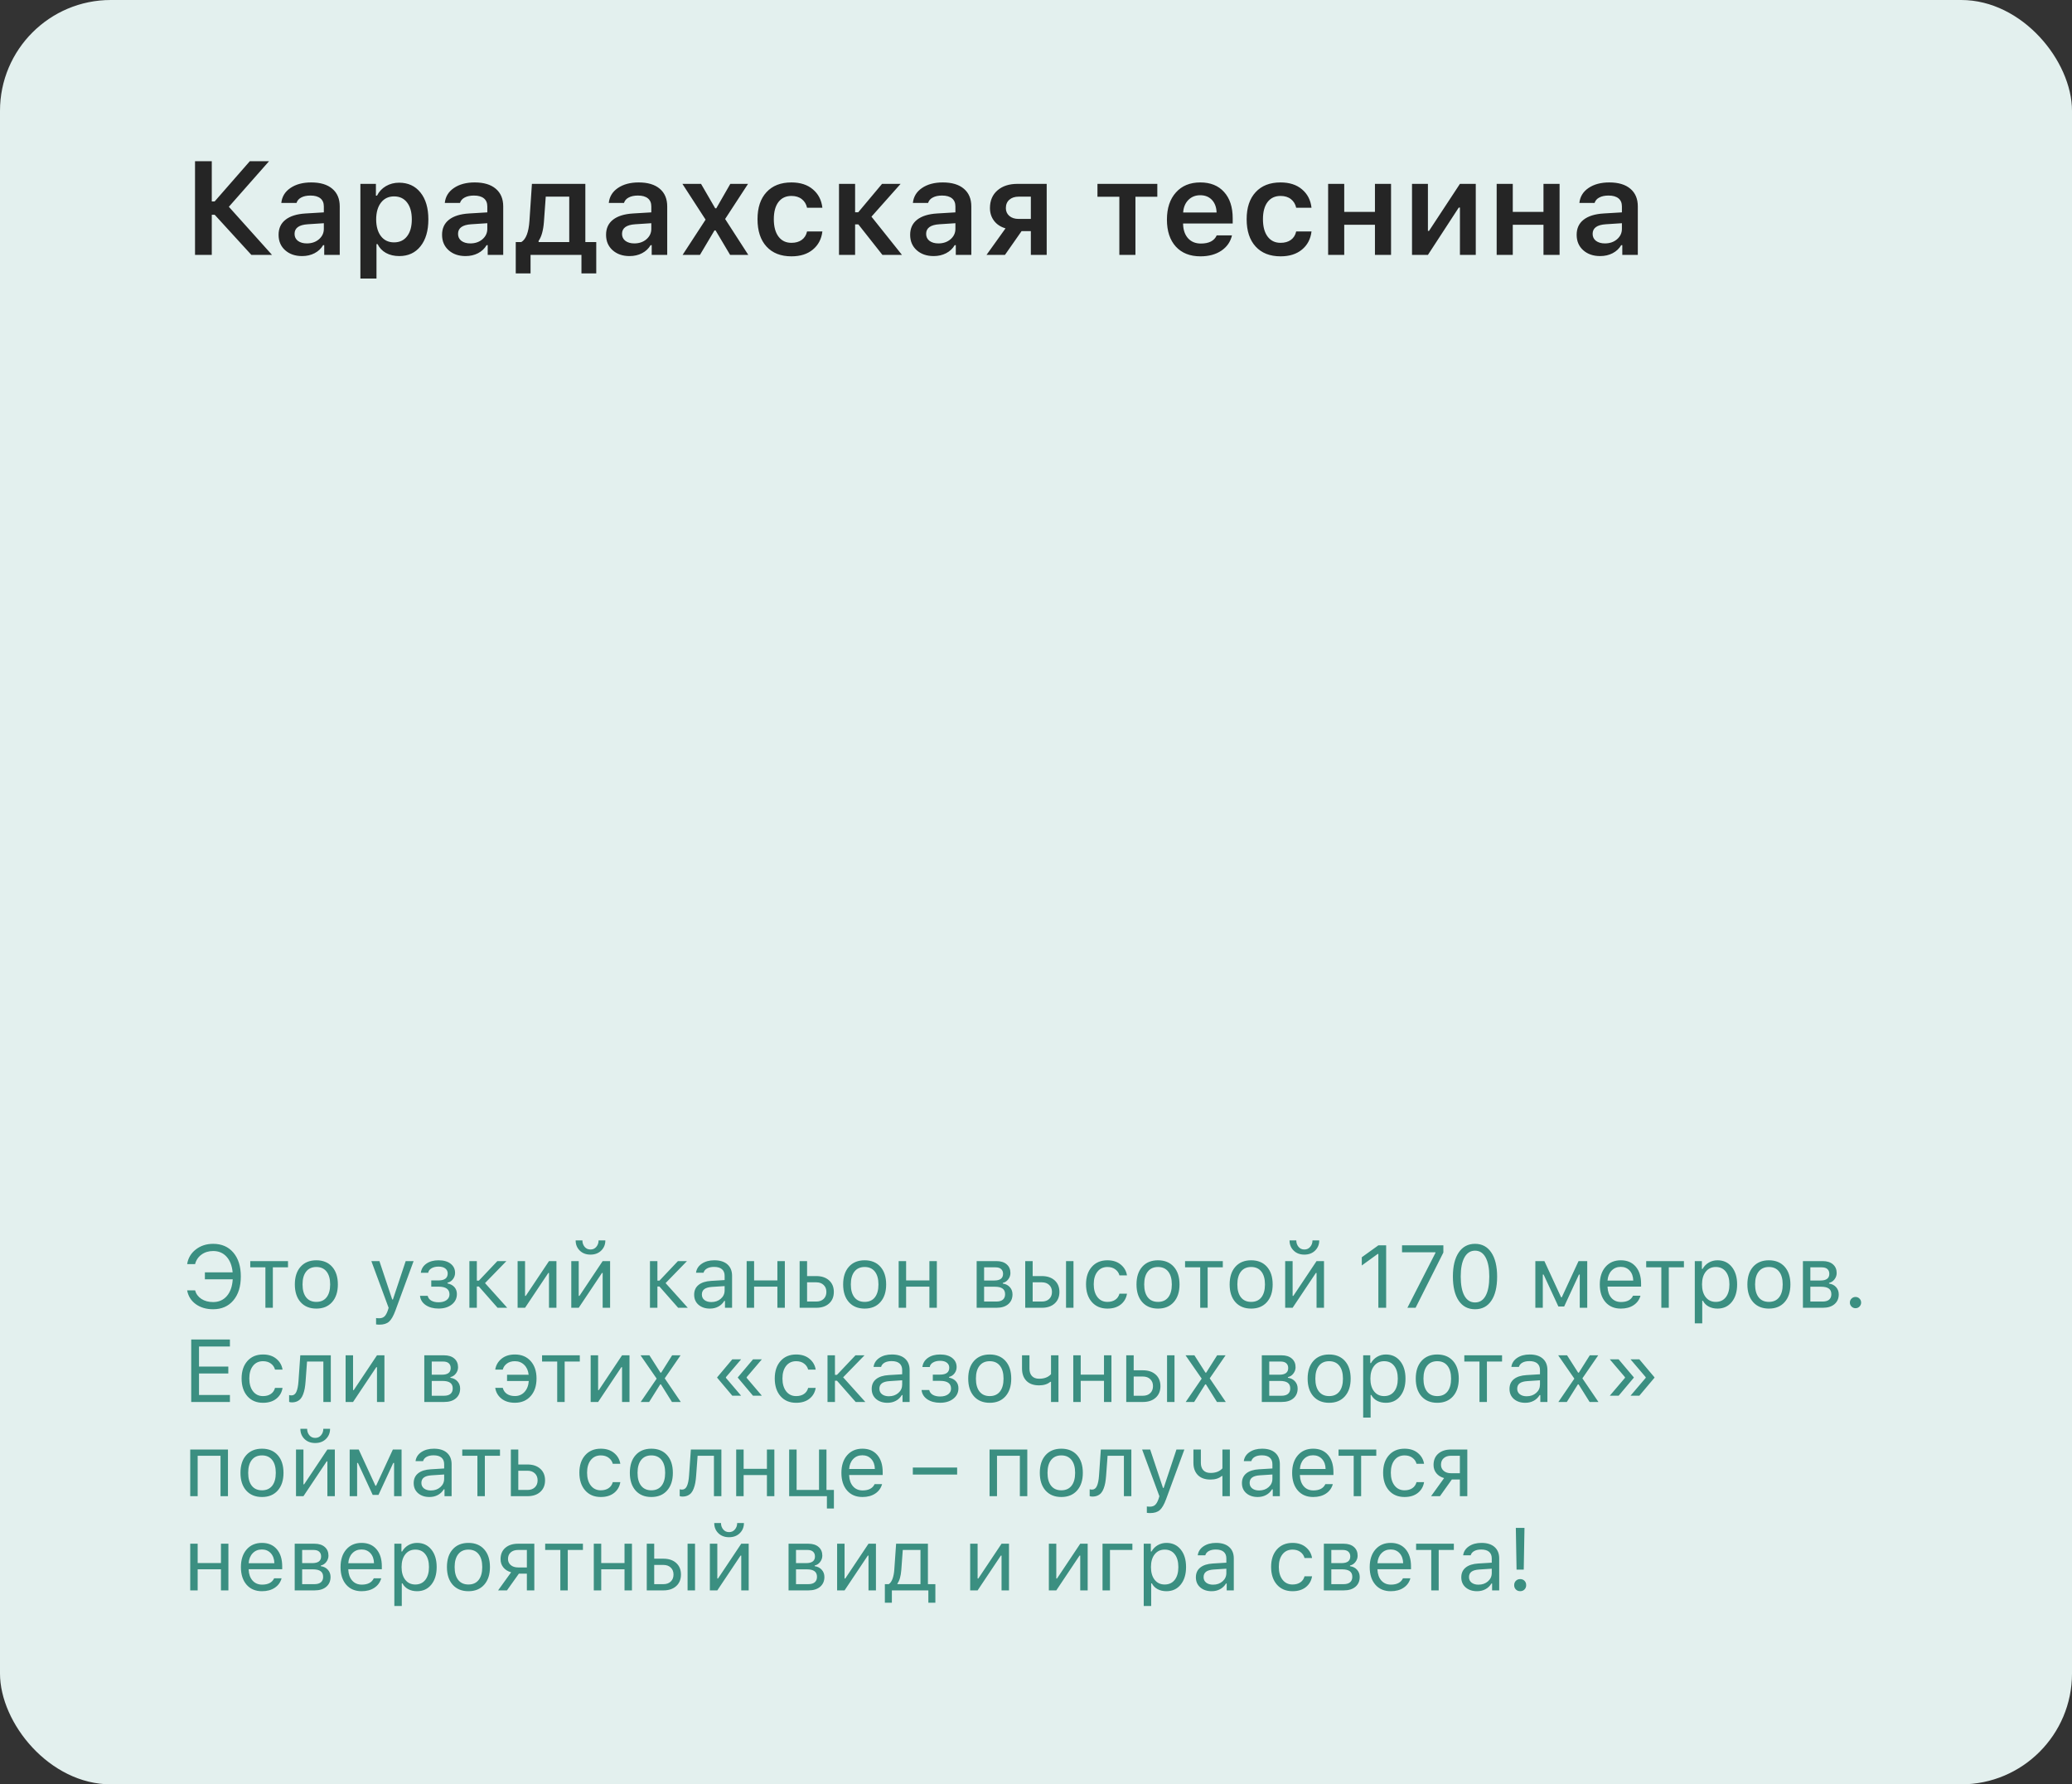 <?xml version="1.0" encoding="UTF-8"?> <svg xmlns="http://www.w3.org/2000/svg" width="374" height="322" viewBox="0 0 374 322" fill="none"><rect x="0" y="0" width="374" height="322" fill="#333333" stroke="none"/><rect width="374" height="322" rx="20" fill="#E3F0EE"></rect><path d="M38.227 36.355H38.742L45.094 29.09H48.562L41.309 37.316L49.102 46H45.375L38.754 38.758H38.227V46H35.203V29.09H38.227V36.355ZM55.383 43.926C56.258 43.926 56.988 43.676 57.574 43.176C58.16 42.668 58.453 42.043 58.453 41.301V40.281L55.559 40.469C53.965 40.57 53.168 41.148 53.168 42.203C53.168 42.734 53.371 43.156 53.777 43.469C54.191 43.773 54.727 43.926 55.383 43.926ZM54.527 46.211C53.277 46.211 52.258 45.859 51.469 45.156C50.68 44.453 50.285 43.523 50.285 42.367C50.285 41.211 50.703 40.305 51.539 39.648C52.383 38.992 53.586 38.617 55.148 38.523L58.453 38.324V37.246C58.453 36.613 58.246 36.129 57.832 35.793C57.418 35.457 56.82 35.289 56.039 35.289C55.367 35.289 54.812 35.406 54.375 35.641C53.938 35.867 53.652 36.195 53.52 36.625H50.777C50.895 35.492 51.441 34.594 52.418 33.93C53.402 33.258 54.656 32.922 56.18 32.922C57.82 32.922 59.086 33.301 59.977 34.059C60.875 34.816 61.324 35.879 61.324 37.246V46H58.523V44.242H58.324C57.965 44.859 57.449 45.344 56.777 45.695C56.113 46.039 55.363 46.211 54.527 46.211ZM72.035 32.969C73.66 32.969 74.945 33.559 75.891 34.738C76.844 35.918 77.32 37.535 77.32 39.59C77.32 41.637 76.848 43.254 75.902 44.441C74.965 45.621 73.688 46.211 72.07 46.211C71.156 46.211 70.356 46.023 69.668 45.648C68.988 45.266 68.484 44.734 68.156 44.055H67.957V50.266H65.051V33.18H67.852V35.301H68.051C68.418 34.574 68.953 34.004 69.656 33.59C70.367 33.176 71.16 32.969 72.035 32.969ZM71.121 43.738C72.129 43.738 72.914 43.371 73.477 42.637C74.047 41.902 74.332 40.887 74.332 39.59C74.332 38.293 74.047 37.277 73.477 36.543C72.914 35.809 72.133 35.441 71.133 35.441C70.141 35.441 69.356 35.812 68.777 36.555C68.199 37.297 67.906 38.309 67.898 39.59C67.906 40.871 68.195 41.883 68.766 42.625C69.344 43.367 70.129 43.738 71.121 43.738ZM84.891 43.926C85.766 43.926 86.496 43.676 87.082 43.176C87.668 42.668 87.961 42.043 87.961 41.301V40.281L85.066 40.469C83.473 40.57 82.676 41.148 82.676 42.203C82.676 42.734 82.879 43.156 83.285 43.469C83.699 43.773 84.234 43.926 84.891 43.926ZM84.035 46.211C82.785 46.211 81.766 45.859 80.977 45.156C80.188 44.453 79.793 43.523 79.793 42.367C79.793 41.211 80.211 40.305 81.047 39.648C81.891 38.992 83.094 38.617 84.656 38.523L87.961 38.324V37.246C87.961 36.613 87.754 36.129 87.34 35.793C86.926 35.457 86.328 35.289 85.547 35.289C84.875 35.289 84.32 35.406 83.883 35.641C83.445 35.867 83.16 36.195 83.027 36.625H80.285C80.402 35.492 80.949 34.594 81.926 33.93C82.91 33.258 84.164 32.922 85.688 32.922C87.328 32.922 88.594 33.301 89.484 34.059C90.383 34.816 90.832 35.879 90.832 37.246V46H88.031V44.242H87.832C87.473 44.859 86.957 45.344 86.285 45.695C85.621 46.039 84.871 46.211 84.035 46.211ZM102.75 43.68V35.488H98.508L98.18 40.035C98.062 41.582 97.742 42.727 97.219 43.469V43.68H102.75ZM95.766 49.34H93.094V43.68H94.102C94.938 43.18 95.426 41.91 95.566 39.871L96.012 33.18H105.656V43.68H107.625V49.34H104.953V46H95.766V49.34ZM114.492 43.926C115.367 43.926 116.098 43.676 116.684 43.176C117.27 42.668 117.562 42.043 117.562 41.301V40.281L114.668 40.469C113.074 40.57 112.277 41.148 112.277 42.203C112.277 42.734 112.48 43.156 112.887 43.469C113.301 43.773 113.836 43.926 114.492 43.926ZM113.637 46.211C112.387 46.211 111.367 45.859 110.578 45.156C109.789 44.453 109.395 43.523 109.395 42.367C109.395 41.211 109.812 40.305 110.648 39.648C111.492 38.992 112.695 38.617 114.258 38.523L117.562 38.324V37.246C117.562 36.613 117.355 36.129 116.941 35.793C116.527 35.457 115.93 35.289 115.148 35.289C114.477 35.289 113.922 35.406 113.484 35.641C113.047 35.867 112.762 36.195 112.629 36.625H109.887C110.004 35.492 110.551 34.594 111.527 33.93C112.512 33.258 113.766 32.922 115.289 32.922C116.93 32.922 118.195 33.301 119.086 34.059C119.984 34.816 120.434 35.879 120.434 37.246V46H117.633V44.242H117.434C117.074 44.859 116.559 45.344 115.887 45.695C115.223 46.039 114.473 46.211 113.637 46.211ZM129.164 41.582H128.965L126.34 46H123.211L127.359 39.637L123.176 33.18H126.539L129.094 37.586H129.293L131.824 33.18H135.023L130.887 39.52L135.07 46H131.789L129.164 41.582ZM148.441 37.492H145.676C145.535 36.844 145.223 36.328 144.738 35.945C144.254 35.555 143.625 35.359 142.852 35.359C141.852 35.359 141.07 35.727 140.508 36.461C139.953 37.195 139.676 38.227 139.676 39.555C139.676 40.898 139.957 41.945 140.52 42.695C141.082 43.445 141.859 43.82 142.852 43.82C143.609 43.82 144.23 43.645 144.715 43.293C145.207 42.941 145.527 42.434 145.676 41.77H148.441C148.277 43.137 147.703 44.227 146.719 45.039C145.742 45.852 144.457 46.258 142.863 46.258C140.934 46.258 139.43 45.668 138.352 44.488C137.273 43.309 136.734 41.664 136.734 39.555C136.734 37.469 137.273 35.844 138.352 34.68C139.43 33.508 140.93 32.922 142.852 32.922C144.461 32.922 145.754 33.34 146.73 34.176C147.715 35.004 148.285 36.109 148.441 37.492ZM154.934 40.492H154.348V46H151.441V33.18H154.348V38.312H154.91L159.211 33.18H162.562L157.301 39.098L162.809 46H159.281L154.934 40.492ZM169.383 43.926C170.258 43.926 170.988 43.676 171.574 43.176C172.16 42.668 172.453 42.043 172.453 41.301V40.281L169.559 40.469C167.965 40.57 167.168 41.148 167.168 42.203C167.168 42.734 167.371 43.156 167.777 43.469C168.191 43.773 168.727 43.926 169.383 43.926ZM168.527 46.211C167.277 46.211 166.258 45.859 165.469 45.156C164.68 44.453 164.285 43.523 164.285 42.367C164.285 41.211 164.703 40.305 165.539 39.648C166.383 38.992 167.586 38.617 169.148 38.523L172.453 38.324V37.246C172.453 36.613 172.246 36.129 171.832 35.793C171.418 35.457 170.82 35.289 170.039 35.289C169.367 35.289 168.812 35.406 168.375 35.641C167.938 35.867 167.652 36.195 167.52 36.625H164.777C164.895 35.492 165.441 34.594 166.418 33.93C167.402 33.258 168.656 32.922 170.18 32.922C171.82 32.922 173.086 33.301 173.977 34.059C174.875 34.816 175.324 35.879 175.324 37.246V46H172.523V44.242H172.324C171.965 44.859 171.449 45.344 170.777 45.695C170.113 46.039 169.363 46.211 168.527 46.211ZM183.867 39.508H186.07V35.488H183.867C183.164 35.488 182.602 35.676 182.18 36.051C181.766 36.418 181.559 36.922 181.559 37.562C181.559 38.133 181.77 38.602 182.191 38.969C182.613 39.328 183.172 39.508 183.867 39.508ZM186.07 46V41.711H184.395L181.395 46H178.066L181.5 41.207C180.625 40.957 179.938 40.508 179.438 39.859C178.938 39.203 178.688 38.434 178.688 37.551C178.688 36.207 179.137 35.145 180.035 34.363C180.941 33.574 182.145 33.18 183.645 33.18H188.93V46H186.07ZM208.898 33.18V35.5H204.949V46H202.043V35.5H198.094V33.18H208.898ZM216.645 35.23C215.777 35.23 215.062 35.516 214.5 36.086C213.938 36.656 213.625 37.41 213.562 38.348H219.598C219.566 37.395 219.285 36.637 218.754 36.074C218.223 35.512 217.52 35.23 216.645 35.23ZM219.621 42.473H222.375C222.102 43.645 221.457 44.57 220.441 45.25C219.434 45.922 218.18 46.258 216.68 46.258C214.797 46.258 213.316 45.672 212.238 44.5C211.168 43.32 210.633 41.699 210.633 39.637C210.633 37.574 211.172 35.941 212.25 34.738C213.328 33.527 214.797 32.922 216.656 32.922C218.484 32.922 219.914 33.496 220.945 34.645C221.984 35.785 222.504 37.367 222.504 39.391V40.328H213.551V40.48C213.59 41.551 213.895 42.398 214.465 43.023C215.043 43.641 215.809 43.949 216.762 43.949C218.23 43.949 219.184 43.457 219.621 42.473ZM236.73 37.492H233.965C233.824 36.844 233.512 36.328 233.027 35.945C232.543 35.555 231.914 35.359 231.141 35.359C230.141 35.359 229.359 35.727 228.797 36.461C228.242 37.195 227.965 38.227 227.965 39.555C227.965 40.898 228.246 41.945 228.809 42.695C229.371 43.445 230.148 43.82 231.141 43.82C231.898 43.82 232.52 43.645 233.004 43.293C233.496 42.941 233.816 42.434 233.965 41.77H236.73C236.566 43.137 235.992 44.227 235.008 45.039C234.031 45.852 232.746 46.258 231.152 46.258C229.223 46.258 227.719 45.668 226.641 44.488C225.562 43.309 225.023 41.664 225.023 39.555C225.023 37.469 225.562 35.844 226.641 34.68C227.719 33.508 229.219 32.922 231.141 32.922C232.75 32.922 234.043 33.34 235.02 34.176C236.004 35.004 236.574 36.109 236.73 37.492ZM248.18 46V40.562H242.637V46H239.73V33.18H242.637V38.242H248.18V33.18H251.086V46H248.18ZM257.742 46H254.871V33.18H257.742V41.664H257.941L263.52 33.18H266.379V46H263.52V37.457H263.309L257.742 46ZM278.602 46V40.562H273.059V46H270.152V33.18H273.059V38.242H278.602V33.18H281.508V46H278.602ZM289.688 43.926C290.562 43.926 291.293 43.676 291.879 43.176C292.465 42.668 292.758 42.043 292.758 41.301V40.281L289.863 40.469C288.27 40.57 287.473 41.148 287.473 42.203C287.473 42.734 287.676 43.156 288.082 43.469C288.496 43.773 289.031 43.926 289.688 43.926ZM288.832 46.211C287.582 46.211 286.562 45.859 285.773 45.156C284.984 44.453 284.59 43.523 284.59 42.367C284.59 41.211 285.008 40.305 285.844 39.648C286.688 38.992 287.891 38.617 289.453 38.523L292.758 38.324V37.246C292.758 36.613 292.551 36.129 292.137 35.793C291.723 35.457 291.125 35.289 290.344 35.289C289.672 35.289 289.117 35.406 288.68 35.641C288.242 35.867 287.957 36.195 287.824 36.625H285.082C285.199 35.492 285.746 34.594 286.723 33.93C287.707 33.258 288.961 32.922 290.484 32.922C292.125 32.922 293.391 33.301 294.281 34.059C295.18 34.816 295.629 35.879 295.629 37.246V46H292.828V44.242H292.629C292.27 44.859 291.754 45.344 291.082 45.695C290.418 46.039 289.668 46.211 288.832 46.211Z" fill="#252525"></path><path d="M38.469 236.266C37.234 236.266 36.19 235.958 35.336 235.344C34.487 234.724 33.969 233.896 33.781 232.859H35.211C35.393 233.51 35.776 234.026 36.359 234.406C36.943 234.781 37.646 234.969 38.469 234.969C39.49 234.969 40.315 234.607 40.945 233.883C41.575 233.154 41.93 232.148 42.008 230.867H36.984V229.602H41.992C41.878 228.398 41.51 227.458 40.891 226.781C40.271 226.099 39.466 225.758 38.477 225.758C37.664 225.758 36.964 225.971 36.375 226.398C35.786 226.826 35.398 227.401 35.211 228.125H33.781C33.948 227.042 34.466 226.161 35.336 225.484C36.206 224.802 37.253 224.461 38.477 224.461C40.013 224.461 41.229 224.99 42.125 226.047C43.021 227.104 43.469 228.536 43.469 230.344C43.469 232.167 43.018 233.609 42.117 234.672C41.221 235.734 40.005 236.266 38.469 236.266ZM51.984 227.578V228.703H49.25V236H47.906V228.703H45.172V227.578H51.984ZM59.938 234.984C59.245 235.76 58.3 236.148 57.102 236.148C55.904 236.148 54.956 235.76 54.258 234.984C53.565 234.203 53.219 233.138 53.219 231.789C53.219 230.435 53.565 229.37 54.258 228.594C54.95 227.818 55.898 227.43 57.102 227.43C58.305 227.43 59.253 227.818 59.945 228.594C60.638 229.37 60.984 230.435 60.984 231.789C60.984 233.138 60.635 234.203 59.938 234.984ZM55.258 234.117C55.69 234.664 56.305 234.938 57.102 234.938C57.898 234.938 58.513 234.664 58.945 234.117C59.378 233.565 59.594 232.789 59.594 231.789C59.594 230.789 59.378 230.016 58.945 229.469C58.513 228.917 57.898 228.641 57.102 228.641C56.305 228.641 55.69 228.917 55.258 229.469C54.825 230.016 54.609 230.789 54.609 231.789C54.609 232.789 54.825 233.565 55.258 234.117ZM68.484 239.047C68.271 239.047 68.07 239.031 67.883 239V237.852C68.018 237.878 68.206 237.891 68.445 237.891C68.836 237.891 69.146 237.786 69.375 237.578C69.609 237.37 69.815 237.013 69.992 236.508L70.148 236.008L67.031 227.578H68.484L70.797 234.508H70.922L73.227 227.578H74.656L71.367 236.516C71.008 237.49 70.625 238.154 70.219 238.508C69.812 238.867 69.234 239.047 68.484 239.047ZM79.156 236.141C78.234 236.141 77.463 235.932 76.844 235.516C76.229 235.094 75.885 234.536 75.812 233.844H77.195C77.279 234.208 77.492 234.495 77.836 234.703C78.185 234.906 78.625 235.008 79.156 235.008C79.766 235.008 80.247 234.878 80.602 234.617C80.956 234.357 81.133 234.013 81.133 233.586C81.133 232.654 80.474 232.188 79.156 232.188H77.844V231.062H79.156C80.26 231.062 80.812 230.643 80.812 229.805C80.812 229.435 80.669 229.138 80.383 228.914C80.096 228.685 79.688 228.57 79.156 228.57C78.651 228.57 78.227 228.672 77.883 228.875C77.539 229.078 77.341 229.349 77.289 229.688H75.961C76.049 228.995 76.383 228.445 76.961 228.039C77.539 227.633 78.271 227.43 79.156 227.43C80.088 227.43 80.818 227.638 81.344 228.055C81.875 228.471 82.141 229.021 82.141 229.703C82.141 230.125 82.013 230.503 81.758 230.836C81.508 231.169 81.18 231.383 80.773 231.477V231.602C81.326 231.721 81.745 231.948 82.031 232.281C82.323 232.615 82.469 233.026 82.469 233.516C82.469 234.297 82.162 234.93 81.547 235.414C80.932 235.898 80.135 236.141 79.156 236.141ZM86.438 232.164H86.07V236H84.727V227.578H86.07V231.102H86.438L89.773 227.578H91.406L87.547 231.547L91.555 236H89.812L86.438 232.164ZM94.773 236H93.43V227.578H94.773V233.859H94.898L99.094 227.578H100.438V236H99.094V229.719H98.969L94.773 236ZM104.461 236H103.117V227.578H104.461V233.859H104.586L108.781 227.578H110.125V236H108.781V229.719H108.656L104.461 236ZM103.906 223.844H105.125C105.125 224.292 105.258 224.677 105.523 225C105.789 225.323 106.141 225.484 106.578 225.484C107.021 225.484 107.375 225.323 107.641 225C107.911 224.677 108.047 224.292 108.047 223.844H109.266C109.266 224.578 109.016 225.19 108.516 225.68C108.021 226.164 107.375 226.406 106.578 226.406C105.786 226.406 105.143 226.164 104.648 225.68C104.154 225.195 103.906 224.583 103.906 223.844ZM119.031 232.164H118.664V236H117.32V227.578H118.664V231.102H119.031L122.367 227.578H124L120.141 231.547L124.148 236H122.406L119.031 232.164ZM128.391 234.969C129.083 234.969 129.656 234.768 130.109 234.367C130.568 233.966 130.797 233.464 130.797 232.859V232.086L128.531 232.234C127.896 232.276 127.43 232.409 127.133 232.633C126.836 232.857 126.688 233.182 126.688 233.609C126.688 234.031 126.846 234.365 127.164 234.609C127.482 234.849 127.891 234.969 128.391 234.969ZM128.141 236.148C127.312 236.148 126.63 235.922 126.094 235.469C125.562 235.01 125.297 234.401 125.297 233.641C125.297 232.891 125.562 232.302 126.094 231.875C126.625 231.448 127.383 231.206 128.367 231.148L130.797 231V230.234C130.797 229.714 130.635 229.315 130.312 229.039C129.99 228.763 129.516 228.625 128.891 228.625C128.385 228.625 127.966 228.716 127.633 228.898C127.299 229.081 127.086 229.339 126.992 229.672H125.633C125.721 229 126.068 228.458 126.672 228.047C127.281 227.635 128.036 227.43 128.938 227.43C129.958 227.43 130.747 227.677 131.305 228.172C131.862 228.667 132.141 229.354 132.141 230.234V236H130.859V234.758H130.734C130.464 235.206 130.104 235.549 129.656 235.789C129.208 236.029 128.703 236.148 128.141 236.148ZM140.32 236V232.188H136.117V236H134.773V227.578H136.117V231.062H140.32V227.578H141.664V236H140.32ZM147.344 231.406H145.68V234.875H147.344C147.896 234.875 148.336 234.719 148.664 234.406C148.997 234.089 149.164 233.667 149.164 233.141C149.164 232.615 148.997 232.195 148.664 231.883C148.336 231.565 147.896 231.406 147.344 231.406ZM144.336 236V227.578H145.68V230.281H147.344C148.307 230.281 149.076 230.539 149.648 231.055C150.221 231.57 150.508 232.266 150.508 233.141C150.508 234.016 150.221 234.711 149.648 235.227C149.076 235.742 148.307 236 147.344 236H144.336ZM158.906 234.984C158.214 235.76 157.268 236.148 156.07 236.148C154.872 236.148 153.924 235.76 153.227 234.984C152.534 234.203 152.188 233.138 152.188 231.789C152.188 230.435 152.534 229.37 153.227 228.594C153.919 227.818 154.867 227.43 156.07 227.43C157.273 227.43 158.221 227.818 158.914 228.594C159.607 229.37 159.953 230.435 159.953 231.789C159.953 233.138 159.604 234.203 158.906 234.984ZM154.227 234.117C154.659 234.664 155.273 234.938 156.07 234.938C156.867 234.938 157.482 234.664 157.914 234.117C158.346 233.565 158.562 232.789 158.562 231.789C158.562 230.789 158.346 230.016 157.914 229.469C157.482 228.917 156.867 228.641 156.07 228.641C155.273 228.641 154.659 228.917 154.227 229.469C153.794 230.016 153.578 230.789 153.578 231.789C153.578 232.789 153.794 233.565 154.227 234.117ZM167.758 236V232.188H163.555V236H162.211V227.578H163.555V231.062H167.758V227.578H169.102V236H167.758ZM179.688 228.703H177.633V231.078H179.469C180.526 231.078 181.055 230.677 181.055 229.875C181.055 229.51 180.94 229.224 180.711 229.016C180.487 228.807 180.146 228.703 179.688 228.703ZM179.586 232.203H177.633V234.875H179.844C180.359 234.875 180.75 234.763 181.016 234.539C181.286 234.31 181.422 233.982 181.422 233.555C181.422 233.091 181.268 232.75 180.961 232.531C180.659 232.312 180.201 232.203 179.586 232.203ZM176.289 236V227.578H179.859C180.646 227.578 181.263 227.773 181.711 228.164C182.159 228.549 182.383 229.073 182.383 229.734C182.383 230.151 182.25 230.531 181.984 230.875C181.724 231.214 181.398 231.424 181.008 231.508V231.633C181.539 231.706 181.964 231.922 182.281 232.281C182.599 232.635 182.758 233.068 182.758 233.578C182.758 234.318 182.503 234.906 181.992 235.344C181.482 235.781 180.776 236 179.875 236H176.289ZM192.422 236V227.578H193.766V236H192.422ZM188.062 231.406H186.398V234.875H188.062C188.615 234.875 189.055 234.719 189.383 234.406C189.716 234.089 189.883 233.667 189.883 233.141C189.883 232.615 189.716 232.195 189.383 231.883C189.055 231.565 188.615 231.406 188.062 231.406ZM185.055 236V227.578H186.398V230.281H188.062C189.026 230.281 189.794 230.539 190.367 231.055C190.94 231.57 191.227 232.266 191.227 233.141C191.227 234.016 190.94 234.711 190.367 235.227C189.794 235.742 189.026 236 188.062 236H185.055ZM203.422 230.156H202.062C201.948 229.714 201.701 229.352 201.32 229.07C200.945 228.784 200.469 228.641 199.891 228.641C199.135 228.641 198.534 228.922 198.086 229.484C197.643 230.047 197.422 230.805 197.422 231.758C197.422 232.727 197.646 233.5 198.094 234.078C198.542 234.651 199.141 234.938 199.891 234.938C200.458 234.938 200.93 234.81 201.305 234.555C201.685 234.299 201.938 233.935 202.062 233.461H203.422C203.297 234.258 202.924 234.906 202.305 235.406C201.685 235.901 200.883 236.148 199.898 236.148C198.716 236.148 197.776 235.753 197.078 234.961C196.38 234.164 196.031 233.096 196.031 231.758C196.031 230.445 196.38 229.396 197.078 228.609C197.776 227.823 198.714 227.43 199.891 227.43C200.875 227.43 201.677 227.688 202.297 228.203C202.922 228.719 203.297 229.37 203.422 230.156ZM211.859 234.984C211.167 235.76 210.221 236.148 209.023 236.148C207.826 236.148 206.878 235.76 206.18 234.984C205.487 234.203 205.141 233.138 205.141 231.789C205.141 230.435 205.487 229.37 206.18 228.594C206.872 227.818 207.82 227.43 209.023 227.43C210.227 227.43 211.174 227.818 211.867 228.594C212.56 229.37 212.906 230.435 212.906 231.789C212.906 233.138 212.557 234.203 211.859 234.984ZM207.18 234.117C207.612 234.664 208.227 234.938 209.023 234.938C209.82 234.938 210.435 234.664 210.867 234.117C211.299 233.565 211.516 232.789 211.516 231.789C211.516 230.789 211.299 230.016 210.867 229.469C210.435 228.917 209.82 228.641 209.023 228.641C208.227 228.641 207.612 228.917 207.18 229.469C206.747 230.016 206.531 230.789 206.531 231.789C206.531 232.789 206.747 233.565 207.18 234.117ZM220.719 227.578V228.703H217.984V236H216.641V228.703H213.906V227.578H220.719ZM228.672 234.984C227.979 235.76 227.034 236.148 225.836 236.148C224.638 236.148 223.69 235.76 222.992 234.984C222.299 234.203 221.953 233.138 221.953 231.789C221.953 230.435 222.299 229.37 222.992 228.594C223.685 227.818 224.633 227.43 225.836 227.43C227.039 227.43 227.987 227.818 228.68 228.594C229.372 229.37 229.719 230.435 229.719 231.789C229.719 233.138 229.37 234.203 228.672 234.984ZM223.992 234.117C224.424 234.664 225.039 234.938 225.836 234.938C226.633 234.938 227.247 234.664 227.68 234.117C228.112 233.565 228.328 232.789 228.328 231.789C228.328 230.789 228.112 230.016 227.68 229.469C227.247 228.917 226.633 228.641 225.836 228.641C225.039 228.641 224.424 228.917 223.992 229.469C223.56 230.016 223.344 230.789 223.344 231.789C223.344 232.789 223.56 233.565 223.992 234.117ZM233.32 236H231.977V227.578H233.32V233.859H233.445L237.641 227.578H238.984V236H237.641V229.719H237.516L233.32 236ZM232.766 223.844H233.984C233.984 224.292 234.117 224.677 234.383 225C234.648 225.323 235 225.484 235.438 225.484C235.88 225.484 236.234 225.323 236.5 225C236.771 224.677 236.906 224.292 236.906 223.844H238.125C238.125 224.578 237.875 225.19 237.375 225.68C236.88 226.164 236.234 226.406 235.438 226.406C234.646 226.406 234.003 226.164 233.508 225.68C233.013 225.195 232.766 224.583 232.766 223.844ZM248.797 236V226.289H248.672L245.805 228.367V226.883L248.805 224.727H250.203V236H248.797ZM254.039 236L259.102 226.094V225.984H253.07V224.727H260.531V226.031L255.516 236H254.039ZM266.25 236.266C264.979 236.266 263.995 235.75 263.297 234.719C262.599 233.688 262.25 232.234 262.25 230.359C262.25 228.5 262.602 227.052 263.305 226.016C264.008 224.979 264.99 224.461 266.25 224.461C267.505 224.461 268.482 224.982 269.18 226.023C269.883 227.065 270.234 228.518 270.234 230.383C270.234 232.253 269.885 233.701 269.188 234.727C268.495 235.753 267.516 236.266 266.25 236.266ZM264.328 233.828C264.776 234.635 265.417 235.039 266.25 235.039C267.083 235.039 267.719 234.638 268.156 233.836C268.599 233.029 268.82 231.87 268.82 230.359C268.82 228.865 268.596 227.714 268.148 226.906C267.706 226.099 267.073 225.695 266.25 225.695C265.427 225.695 264.789 226.102 264.336 226.914C263.888 227.721 263.664 228.87 263.664 230.359C263.664 231.865 263.885 233.021 264.328 233.828ZM278.477 236H277.133V227.578H278.766L281.781 234.109H281.906L284.93 227.578H286.5V236H285.148V230.008H285L282.336 235.766H281.289L278.625 230.008H278.477V236ZM292.547 228.617C291.875 228.617 291.323 228.844 290.891 229.297C290.458 229.75 290.216 230.349 290.164 231.094H294.805C294.789 230.349 294.576 229.75 294.164 229.297C293.753 228.844 293.214 228.617 292.547 228.617ZM294.766 233.82H296.109C295.906 234.549 295.492 235.12 294.867 235.531C294.247 235.943 293.479 236.148 292.562 236.148C291.396 236.148 290.471 235.758 289.789 234.977C289.107 234.19 288.766 233.13 288.766 231.797C288.766 230.469 289.109 229.409 289.797 228.617C290.484 227.826 291.406 227.43 292.562 227.43C293.698 227.43 294.591 227.807 295.242 228.562C295.893 229.318 296.219 230.352 296.219 231.664V232.18H290.164V232.242C290.201 233.076 290.435 233.737 290.867 234.227C291.305 234.716 291.88 234.961 292.594 234.961C293.682 234.961 294.406 234.581 294.766 233.82ZM303.953 227.578V228.703H301.219V236H299.875V228.703H297.141V227.578H303.953ZM310.016 227.43C311.089 227.43 311.945 227.826 312.586 228.617C313.232 229.409 313.555 230.466 313.555 231.789C313.555 233.107 313.232 234.164 312.586 234.961C311.94 235.753 311.083 236.148 310.016 236.148C309.417 236.148 308.885 236.026 308.422 235.781C307.958 235.531 307.612 235.182 307.383 234.734H307.258V238.812H305.914V227.578H307.195V228.984H307.32C307.591 228.5 307.964 228.12 308.438 227.844C308.917 227.568 309.443 227.43 310.016 227.43ZM309.695 234.938C310.466 234.938 311.07 234.659 311.508 234.102C311.945 233.544 312.164 232.773 312.164 231.789C312.164 230.805 311.945 230.034 311.508 229.477C311.076 228.919 310.474 228.641 309.703 228.641C308.943 228.641 308.339 228.924 307.891 229.492C307.443 230.055 307.219 230.82 307.219 231.789C307.219 232.753 307.44 233.518 307.883 234.086C308.331 234.654 308.935 234.938 309.695 234.938ZM322.125 234.984C321.432 235.76 320.487 236.148 319.289 236.148C318.091 236.148 317.143 235.76 316.445 234.984C315.753 234.203 315.406 233.138 315.406 231.789C315.406 230.435 315.753 229.37 316.445 228.594C317.138 227.818 318.086 227.43 319.289 227.43C320.492 227.43 321.44 227.818 322.133 228.594C322.826 229.37 323.172 230.435 323.172 231.789C323.172 233.138 322.823 234.203 322.125 234.984ZM317.445 234.117C317.878 234.664 318.492 234.938 319.289 234.938C320.086 234.938 320.701 234.664 321.133 234.117C321.565 233.565 321.781 232.789 321.781 231.789C321.781 230.789 321.565 230.016 321.133 229.469C320.701 228.917 320.086 228.641 319.289 228.641C318.492 228.641 317.878 228.917 317.445 229.469C317.013 230.016 316.797 230.789 316.797 231.789C316.797 232.789 317.013 233.565 317.445 234.117ZM328.828 228.703H326.773V231.078H328.609C329.667 231.078 330.195 230.677 330.195 229.875C330.195 229.51 330.081 229.224 329.852 229.016C329.628 228.807 329.286 228.703 328.828 228.703ZM328.727 232.203H326.773V234.875H328.984C329.5 234.875 329.891 234.763 330.156 234.539C330.427 234.31 330.562 233.982 330.562 233.555C330.562 233.091 330.409 232.75 330.102 232.531C329.799 232.312 329.341 232.203 328.727 232.203ZM325.43 236V227.578H329C329.786 227.578 330.404 227.773 330.852 228.164C331.299 228.549 331.523 229.073 331.523 229.734C331.523 230.151 331.391 230.531 331.125 230.875C330.865 231.214 330.539 231.424 330.148 231.508V231.633C330.68 231.706 331.104 231.922 331.422 232.281C331.74 232.635 331.898 233.068 331.898 233.578C331.898 234.318 331.643 234.906 331.133 235.344C330.622 235.781 329.917 236 329.016 236H325.43ZM334.922 236.078C334.646 236.078 334.406 235.979 334.203 235.781C334.005 235.578 333.906 235.339 333.906 235.062C333.906 234.781 334.005 234.542 334.203 234.344C334.406 234.146 334.646 234.047 334.922 234.047C335.203 234.047 335.443 234.146 335.641 234.344C335.839 234.542 335.938 234.781 335.938 235.062C335.938 235.339 335.839 235.578 335.641 235.781C335.443 235.979 335.203 236.078 334.922 236.078ZM41.5 251.734V253H34.516V241.727H41.5V242.992H35.922V246.609H41.211V247.859H35.922V251.734H41.5ZM51 247.156H49.641C49.526 246.714 49.279 246.352 48.898 246.07C48.523 245.784 48.047 245.641 47.469 245.641C46.714 245.641 46.112 245.922 45.664 246.484C45.221 247.047 45 247.805 45 248.758C45 249.727 45.224 250.5 45.672 251.078C46.12 251.651 46.719 251.938 47.469 251.938C48.036 251.938 48.508 251.81 48.883 251.555C49.263 251.299 49.516 250.935 49.641 250.461H51C50.875 251.258 50.503 251.906 49.883 252.406C49.263 252.901 48.461 253.148 47.477 253.148C46.294 253.148 45.354 252.753 44.656 251.961C43.958 251.164 43.609 250.096 43.609 248.758C43.609 247.445 43.958 246.396 44.656 245.609C45.354 244.823 46.292 244.43 47.469 244.43C48.453 244.43 49.255 244.688 49.875 245.203C50.5 245.719 50.875 246.37 51 247.156ZM55.156 249.305C55.12 249.789 55.068 250.216 55 250.586C54.932 250.956 54.836 251.302 54.711 251.625C54.591 251.948 54.44 252.214 54.258 252.422C54.081 252.625 53.859 252.784 53.594 252.898C53.328 253.013 53.023 253.07 52.68 253.07C52.487 253.07 52.323 253.042 52.188 252.984V251.75C52.312 251.792 52.453 251.812 52.609 251.812C53.005 251.812 53.3 251.599 53.492 251.172C53.69 250.74 53.818 250.107 53.875 249.273L54.203 244.578H59.711V253H58.367V245.703H55.422L55.156 249.305ZM63.727 253H62.383V244.578H63.727V250.859H63.852L68.047 244.578H69.391V253H68.047V246.719H67.922L63.727 253ZM79.984 245.703H77.93V248.078H79.766C80.823 248.078 81.352 247.677 81.352 246.875C81.352 246.51 81.237 246.224 81.008 246.016C80.784 245.807 80.443 245.703 79.984 245.703ZM79.883 249.203H77.93V251.875H80.141C80.656 251.875 81.047 251.763 81.312 251.539C81.583 251.31 81.719 250.982 81.719 250.555C81.719 250.091 81.565 249.75 81.258 249.531C80.956 249.312 80.497 249.203 79.883 249.203ZM76.586 253V244.578H80.156C80.943 244.578 81.56 244.773 82.008 245.164C82.456 245.549 82.68 246.073 82.68 246.734C82.68 247.151 82.547 247.531 82.281 247.875C82.021 248.214 81.695 248.424 81.305 248.508V248.633C81.836 248.706 82.26 248.922 82.578 249.281C82.896 249.635 83.055 250.068 83.055 250.578C83.055 251.318 82.799 251.906 82.289 252.344C81.779 252.781 81.073 253 80.172 253H76.586ZM90.75 250.453C90.875 250.927 91.128 251.292 91.508 251.547C91.888 251.802 92.367 251.93 92.945 251.93C93.648 251.93 94.227 251.682 94.68 251.188C95.133 250.693 95.388 250.034 95.445 249.211H91.523V248.086H95.422C95.344 247.341 95.078 246.747 94.625 246.305C94.172 245.862 93.612 245.641 92.945 245.641C92.357 245.641 91.872 245.784 91.492 246.07C91.112 246.352 90.865 246.714 90.75 247.156H89.391C89.516 246.37 89.891 245.719 90.516 245.203C91.146 244.688 91.956 244.43 92.945 244.43C94.128 244.43 95.073 244.823 95.781 245.609C96.49 246.396 96.844 247.445 96.844 248.758C96.844 250.096 96.487 251.161 95.773 251.953C95.065 252.745 94.12 253.141 92.938 253.141C91.948 253.141 91.141 252.893 90.516 252.398C89.891 251.898 89.516 251.25 89.391 250.453H90.75ZM104.656 244.578V245.703H101.922V253H100.578V245.703H97.844V244.578H104.656ZM107.961 253H106.617V244.578H107.961V250.859H108.086L112.281 244.578H113.625V253H112.281V246.719H112.156L107.961 253ZM119.297 249.82H119.172L117.172 253H115.648L118.531 248.789L115.617 244.578H117.219L119.219 247.711H119.344L121.32 244.578H122.844L119.984 248.734L122.883 253H121.289L119.297 249.82ZM131.031 248.523V248.648L133.773 251.867H132.18L129.445 248.617V248.555L132.18 245.305H133.773L131.031 248.523ZM134.773 248.523V248.648L137.516 251.867H135.914L133.18 248.617V248.555L135.922 245.305H137.516L134.773 248.523ZM147.234 247.156H145.875C145.76 246.714 145.513 246.352 145.133 246.07C144.758 245.784 144.281 245.641 143.703 245.641C142.948 245.641 142.346 245.922 141.898 246.484C141.456 247.047 141.234 247.805 141.234 248.758C141.234 249.727 141.458 250.5 141.906 251.078C142.354 251.651 142.953 251.938 143.703 251.938C144.271 251.938 144.742 251.81 145.117 251.555C145.497 251.299 145.75 250.935 145.875 250.461H147.234C147.109 251.258 146.737 251.906 146.117 252.406C145.497 252.901 144.695 253.148 143.711 253.148C142.529 253.148 141.589 252.753 140.891 251.961C140.193 251.164 139.844 250.096 139.844 248.758C139.844 247.445 140.193 246.396 140.891 245.609C141.589 244.823 142.526 244.43 143.703 244.43C144.688 244.43 145.49 244.688 146.109 245.203C146.734 245.719 147.109 246.37 147.234 247.156ZM151.078 249.164H150.711V253H149.367V244.578H150.711V248.102H151.078L154.414 244.578H156.047L152.188 248.547L156.195 253H154.453L151.078 249.164ZM160.438 251.969C161.13 251.969 161.703 251.768 162.156 251.367C162.615 250.966 162.844 250.464 162.844 249.859V249.086L160.578 249.234C159.943 249.276 159.477 249.409 159.18 249.633C158.883 249.857 158.734 250.182 158.734 250.609C158.734 251.031 158.893 251.365 159.211 251.609C159.529 251.849 159.938 251.969 160.438 251.969ZM160.188 253.148C159.359 253.148 158.677 252.922 158.141 252.469C157.609 252.01 157.344 251.401 157.344 250.641C157.344 249.891 157.609 249.302 158.141 248.875C158.672 248.448 159.43 248.206 160.414 248.148L162.844 248V247.234C162.844 246.714 162.682 246.315 162.359 246.039C162.036 245.763 161.562 245.625 160.938 245.625C160.432 245.625 160.013 245.716 159.68 245.898C159.346 246.081 159.133 246.339 159.039 246.672H157.68C157.768 246 158.115 245.458 158.719 245.047C159.328 244.635 160.083 244.43 160.984 244.43C162.005 244.43 162.794 244.677 163.352 245.172C163.909 245.667 164.188 246.354 164.188 247.234V253H162.906V251.758H162.781C162.51 252.206 162.151 252.549 161.703 252.789C161.255 253.029 160.75 253.148 160.188 253.148ZM169.688 253.141C168.766 253.141 167.995 252.932 167.375 252.516C166.76 252.094 166.417 251.536 166.344 250.844H167.727C167.81 251.208 168.023 251.495 168.367 251.703C168.716 251.906 169.156 252.008 169.688 252.008C170.297 252.008 170.779 251.878 171.133 251.617C171.487 251.357 171.664 251.013 171.664 250.586C171.664 249.654 171.005 249.188 169.688 249.188H168.375V248.062H169.688C170.792 248.062 171.344 247.643 171.344 246.805C171.344 246.435 171.201 246.138 170.914 245.914C170.628 245.685 170.219 245.57 169.688 245.57C169.182 245.57 168.758 245.672 168.414 245.875C168.07 246.078 167.872 246.349 167.82 246.688H166.492C166.581 245.995 166.914 245.445 167.492 245.039C168.07 244.633 168.802 244.43 169.688 244.43C170.62 244.43 171.349 244.638 171.875 245.055C172.406 245.471 172.672 246.021 172.672 246.703C172.672 247.125 172.544 247.503 172.289 247.836C172.039 248.169 171.711 248.383 171.305 248.477V248.602C171.857 248.721 172.276 248.948 172.562 249.281C172.854 249.615 173 250.026 173 250.516C173 251.297 172.693 251.93 172.078 252.414C171.464 252.898 170.667 253.141 169.688 253.141ZM181.484 251.984C180.792 252.76 179.846 253.148 178.648 253.148C177.451 253.148 176.503 252.76 175.805 251.984C175.112 251.203 174.766 250.138 174.766 248.789C174.766 247.435 175.112 246.37 175.805 245.594C176.497 244.818 177.445 244.43 178.648 244.43C179.852 244.43 180.799 244.818 181.492 245.594C182.185 246.37 182.531 247.435 182.531 248.789C182.531 250.138 182.182 251.203 181.484 251.984ZM176.805 251.117C177.237 251.664 177.852 251.938 178.648 251.938C179.445 251.938 180.06 251.664 180.492 251.117C180.924 250.565 181.141 249.789 181.141 248.789C181.141 247.789 180.924 247.016 180.492 246.469C180.06 245.917 179.445 245.641 178.648 245.641C177.852 245.641 177.237 245.917 176.805 246.469C176.372 247.016 176.156 247.789 176.156 248.789C176.156 249.789 176.372 250.565 176.805 251.117ZM191.055 253H189.711V249.359H189.586C189.091 249.786 188.414 250 187.555 250C186.565 250 185.805 249.729 185.273 249.188C184.742 248.641 184.477 247.906 184.477 246.984V244.578H185.82V246.984C185.82 247.552 185.969 247.997 186.266 248.32C186.568 248.643 187 248.805 187.562 248.805C188.5 248.805 189.216 248.529 189.711 247.977V244.578H191.055V253ZM199.273 253V249.188H195.07V253H193.727V244.578H195.07V248.062H199.273V244.578H200.617V253H199.273ZM210.656 253V244.578H212V253H210.656ZM206.297 248.406H204.633V251.875H206.297C206.849 251.875 207.289 251.719 207.617 251.406C207.951 251.089 208.117 250.667 208.117 250.141C208.117 249.615 207.951 249.195 207.617 248.883C207.289 248.565 206.849 248.406 206.297 248.406ZM203.289 253V244.578H204.633V247.281H206.297C207.26 247.281 208.029 247.539 208.602 248.055C209.174 248.57 209.461 249.266 209.461 250.141C209.461 251.016 209.174 251.711 208.602 252.227C208.029 252.742 207.26 253 206.297 253H203.289ZM217.672 249.82H217.547L215.547 253H214.023L216.906 248.789L213.992 244.578H215.594L217.594 247.711H217.719L219.695 244.578H221.219L218.359 248.734L221.258 253H219.664L217.672 249.82ZM231.156 245.703H229.102V248.078H230.938C231.995 248.078 232.523 247.677 232.523 246.875C232.523 246.51 232.409 246.224 232.18 246.016C231.956 245.807 231.615 245.703 231.156 245.703ZM231.055 249.203H229.102V251.875H231.312C231.828 251.875 232.219 251.763 232.484 251.539C232.755 251.31 232.891 250.982 232.891 250.555C232.891 250.091 232.737 249.75 232.43 249.531C232.128 249.312 231.669 249.203 231.055 249.203ZM227.758 253V244.578H231.328C232.115 244.578 232.732 244.773 233.18 245.164C233.628 245.549 233.852 246.073 233.852 246.734C233.852 247.151 233.719 247.531 233.453 247.875C233.193 248.214 232.867 248.424 232.477 248.508V248.633C233.008 248.706 233.432 248.922 233.75 249.281C234.068 249.635 234.227 250.068 234.227 250.578C234.227 251.318 233.971 251.906 233.461 252.344C232.951 252.781 232.245 253 231.344 253H227.758ZM242.75 251.984C242.057 252.76 241.112 253.148 239.914 253.148C238.716 253.148 237.768 252.76 237.07 251.984C236.378 251.203 236.031 250.138 236.031 248.789C236.031 247.435 236.378 246.37 237.07 245.594C237.763 244.818 238.711 244.43 239.914 244.43C241.117 244.43 242.065 244.818 242.758 245.594C243.451 246.37 243.797 247.435 243.797 248.789C243.797 250.138 243.448 251.203 242.75 251.984ZM238.07 251.117C238.503 251.664 239.117 251.938 239.914 251.938C240.711 251.938 241.326 251.664 241.758 251.117C242.19 250.565 242.406 249.789 242.406 248.789C242.406 247.789 242.19 247.016 241.758 246.469C241.326 245.917 240.711 245.641 239.914 245.641C239.117 245.641 238.503 245.917 238.07 246.469C237.638 247.016 237.422 247.789 237.422 248.789C237.422 249.789 237.638 250.565 238.07 251.117ZM250.156 244.43C251.229 244.43 252.086 244.826 252.727 245.617C253.372 246.409 253.695 247.466 253.695 248.789C253.695 250.107 253.372 251.164 252.727 251.961C252.081 252.753 251.224 253.148 250.156 253.148C249.557 253.148 249.026 253.026 248.562 252.781C248.099 252.531 247.753 252.182 247.523 251.734H247.398V255.812H246.055V244.578H247.336V245.984H247.461C247.732 245.5 248.104 245.12 248.578 244.844C249.057 244.568 249.583 244.43 250.156 244.43ZM249.836 251.938C250.607 251.938 251.211 251.659 251.648 251.102C252.086 250.544 252.305 249.773 252.305 248.789C252.305 247.805 252.086 247.034 251.648 246.477C251.216 245.919 250.615 245.641 249.844 245.641C249.083 245.641 248.479 245.924 248.031 246.492C247.583 247.055 247.359 247.82 247.359 248.789C247.359 249.753 247.581 250.518 248.023 251.086C248.471 251.654 249.076 251.938 249.836 251.938ZM262.266 251.984C261.573 252.76 260.628 253.148 259.43 253.148C258.232 253.148 257.284 252.76 256.586 251.984C255.893 251.203 255.547 250.138 255.547 248.789C255.547 247.435 255.893 246.37 256.586 245.594C257.279 244.818 258.227 244.43 259.43 244.43C260.633 244.43 261.581 244.818 262.273 245.594C262.966 246.37 263.312 247.435 263.312 248.789C263.312 250.138 262.964 251.203 262.266 251.984ZM257.586 251.117C258.018 251.664 258.633 251.938 259.43 251.938C260.227 251.938 260.841 251.664 261.273 251.117C261.706 250.565 261.922 249.789 261.922 248.789C261.922 247.789 261.706 247.016 261.273 246.469C260.841 245.917 260.227 245.641 259.43 245.641C258.633 245.641 258.018 245.917 257.586 246.469C257.154 247.016 256.938 247.789 256.938 248.789C256.938 249.789 257.154 250.565 257.586 251.117ZM271.125 244.578V245.703H268.391V253H267.047V245.703H264.312V244.578H271.125ZM275.562 251.969C276.255 251.969 276.828 251.768 277.281 251.367C277.74 250.966 277.969 250.464 277.969 249.859V249.086L275.703 249.234C275.068 249.276 274.602 249.409 274.305 249.633C274.008 249.857 273.859 250.182 273.859 250.609C273.859 251.031 274.018 251.365 274.336 251.609C274.654 251.849 275.062 251.969 275.562 251.969ZM275.312 253.148C274.484 253.148 273.802 252.922 273.266 252.469C272.734 252.01 272.469 251.401 272.469 250.641C272.469 249.891 272.734 249.302 273.266 248.875C273.797 248.448 274.555 248.206 275.539 248.148L277.969 248V247.234C277.969 246.714 277.807 246.315 277.484 246.039C277.161 245.763 276.688 245.625 276.062 245.625C275.557 245.625 275.138 245.716 274.805 245.898C274.471 246.081 274.258 246.339 274.164 246.672H272.805C272.893 246 273.24 245.458 273.844 245.047C274.453 244.635 275.208 244.43 276.109 244.43C277.13 244.43 277.919 244.677 278.477 245.172C279.034 245.667 279.312 246.354 279.312 247.234V253H278.031V251.758H277.906C277.635 252.206 277.276 252.549 276.828 252.789C276.38 253.029 275.875 253.148 275.312 253.148ZM284.938 249.82H284.812L282.812 253H281.289L284.172 248.789L281.258 244.578H282.859L284.859 247.711H284.984L286.961 244.578H288.484L285.625 248.734L288.523 253H286.93L284.938 249.82ZM293.312 248.523L290.57 245.305H292.164L294.906 248.555V248.617L292.172 251.867H290.57L293.312 248.648V248.523ZM297.055 248.523L294.312 245.305H295.906L298.641 248.555V248.617L295.906 251.867H294.312L297.055 248.648V248.523ZM39.805 270V262.703H35.68V270H34.336V261.578H41.148V270H39.805ZM50.125 268.984C49.432 269.76 48.487 270.148 47.289 270.148C46.091 270.148 45.143 269.76 44.445 268.984C43.753 268.203 43.406 267.138 43.406 265.789C43.406 264.435 43.753 263.37 44.445 262.594C45.138 261.818 46.086 261.43 47.289 261.43C48.492 261.43 49.44 261.818 50.133 262.594C50.825 263.37 51.172 264.435 51.172 265.789C51.172 267.138 50.823 268.203 50.125 268.984ZM45.445 268.117C45.878 268.664 46.492 268.938 47.289 268.938C48.086 268.938 48.7 268.664 49.133 268.117C49.565 267.565 49.781 266.789 49.781 265.789C49.781 264.789 49.565 264.016 49.133 263.469C48.7 262.917 48.086 262.641 47.289 262.641C46.492 262.641 45.878 262.917 45.445 263.469C45.013 264.016 44.797 264.789 44.797 265.789C44.797 266.789 45.013 267.565 45.445 268.117ZM54.773 270H53.43V261.578H54.773V267.859H54.898L59.094 261.578H60.438V270H59.094V263.719H58.969L54.773 270ZM54.219 257.844H55.438C55.438 258.292 55.57 258.677 55.836 259C56.102 259.323 56.453 259.484 56.891 259.484C57.333 259.484 57.688 259.323 57.953 259C58.224 258.677 58.359 258.292 58.359 257.844H59.578C59.578 258.578 59.328 259.19 58.828 259.68C58.333 260.164 57.688 260.406 56.891 260.406C56.099 260.406 55.456 260.164 54.961 259.68C54.466 259.195 54.219 258.583 54.219 257.844ZM64.461 270H63.117V261.578H64.75L67.766 268.109H67.891L70.914 261.578H72.484V270H71.133V264.008H70.984L68.32 269.766H67.273L64.609 264.008H64.461V270ZM77.766 268.969C78.458 268.969 79.031 268.768 79.484 268.367C79.943 267.966 80.172 267.464 80.172 266.859V266.086L77.906 266.234C77.271 266.276 76.805 266.409 76.508 266.633C76.211 266.857 76.062 267.182 76.062 267.609C76.062 268.031 76.221 268.365 76.539 268.609C76.857 268.849 77.266 268.969 77.766 268.969ZM77.516 270.148C76.688 270.148 76.005 269.922 75.469 269.469C74.938 269.01 74.672 268.401 74.672 267.641C74.672 266.891 74.938 266.302 75.469 265.875C76 265.448 76.758 265.206 77.742 265.148L80.172 265V264.234C80.172 263.714 80.01 263.315 79.688 263.039C79.365 262.763 78.891 262.625 78.266 262.625C77.76 262.625 77.341 262.716 77.008 262.898C76.674 263.081 76.461 263.339 76.367 263.672H75.008C75.096 263 75.443 262.458 76.047 262.047C76.656 261.635 77.412 261.43 78.312 261.43C79.333 261.43 80.122 261.677 80.68 262.172C81.237 262.667 81.516 263.354 81.516 264.234V270H80.234V268.758H80.109C79.838 269.206 79.479 269.549 79.031 269.789C78.583 270.029 78.078 270.148 77.516 270.148ZM90.25 261.578V262.703H87.516V270H86.172V262.703H83.438V261.578H90.25ZM95.219 265.406H93.555V268.875H95.219C95.771 268.875 96.211 268.719 96.539 268.406C96.872 268.089 97.039 267.667 97.039 267.141C97.039 266.615 96.872 266.195 96.539 265.883C96.211 265.565 95.771 265.406 95.219 265.406ZM92.211 270V261.578H93.555V264.281H95.219C96.182 264.281 96.951 264.539 97.523 265.055C98.096 265.57 98.383 266.266 98.383 267.141C98.383 268.016 98.096 268.711 97.523 269.227C96.951 269.742 96.182 270 95.219 270H92.211ZM111.969 264.156H110.609C110.495 263.714 110.247 263.352 109.867 263.07C109.492 262.784 109.016 262.641 108.438 262.641C107.682 262.641 107.081 262.922 106.633 263.484C106.19 264.047 105.969 264.805 105.969 265.758C105.969 266.727 106.193 267.5 106.641 268.078C107.089 268.651 107.688 268.938 108.438 268.938C109.005 268.938 109.477 268.81 109.852 268.555C110.232 268.299 110.484 267.935 110.609 267.461H111.969C111.844 268.258 111.471 268.906 110.852 269.406C110.232 269.901 109.43 270.148 108.445 270.148C107.263 270.148 106.323 269.753 105.625 268.961C104.927 268.164 104.578 267.096 104.578 265.758C104.578 264.445 104.927 263.396 105.625 262.609C106.323 261.823 107.26 261.43 108.438 261.43C109.422 261.43 110.224 261.688 110.844 262.203C111.469 262.719 111.844 263.37 111.969 264.156ZM120.406 268.984C119.714 269.76 118.768 270.148 117.57 270.148C116.372 270.148 115.424 269.76 114.727 268.984C114.034 268.203 113.688 267.138 113.688 265.789C113.688 264.435 114.034 263.37 114.727 262.594C115.419 261.818 116.367 261.43 117.57 261.43C118.773 261.43 119.721 261.818 120.414 262.594C121.107 263.37 121.453 264.435 121.453 265.789C121.453 267.138 121.104 268.203 120.406 268.984ZM115.727 268.117C116.159 268.664 116.773 268.938 117.57 268.938C118.367 268.938 118.982 268.664 119.414 268.117C119.846 267.565 120.062 266.789 120.062 265.789C120.062 264.789 119.846 264.016 119.414 263.469C118.982 262.917 118.367 262.641 117.57 262.641C116.773 262.641 116.159 262.917 115.727 263.469C115.294 264.016 115.078 264.789 115.078 265.789C115.078 266.789 115.294 267.565 115.727 268.117ZM125.656 266.305C125.62 266.789 125.568 267.216 125.5 267.586C125.432 267.956 125.336 268.302 125.211 268.625C125.091 268.948 124.94 269.214 124.758 269.422C124.581 269.625 124.359 269.784 124.094 269.898C123.828 270.013 123.523 270.07 123.18 270.07C122.987 270.07 122.823 270.042 122.688 269.984V268.75C122.812 268.792 122.953 268.812 123.109 268.812C123.505 268.812 123.799 268.599 123.992 268.172C124.19 267.74 124.318 267.107 124.375 266.273L124.703 261.578H130.211V270H128.867V262.703H125.922L125.656 266.305ZM138.43 270V266.188H134.227V270H132.883V261.578H134.227V265.062H138.43V261.578H139.773V270H138.43ZM150.523 272.227H149.258V270H142.445V261.578H143.789V268.875H147.836V261.578H149.18V268.875H150.523V272.227ZM155.656 262.617C154.984 262.617 154.432 262.844 154 263.297C153.568 263.75 153.326 264.349 153.273 265.094H157.914C157.898 264.349 157.685 263.75 157.273 263.297C156.862 262.844 156.323 262.617 155.656 262.617ZM157.875 267.82H159.219C159.016 268.549 158.602 269.12 157.977 269.531C157.357 269.943 156.589 270.148 155.672 270.148C154.505 270.148 153.581 269.758 152.898 268.977C152.216 268.19 151.875 267.13 151.875 265.797C151.875 264.469 152.219 263.409 152.906 262.617C153.594 261.826 154.516 261.43 155.672 261.43C156.807 261.43 157.701 261.807 158.352 262.562C159.003 263.318 159.328 264.352 159.328 265.664V266.18H153.273V266.242C153.31 267.076 153.544 267.737 153.977 268.227C154.414 268.716 154.99 268.961 155.703 268.961C156.792 268.961 157.516 268.581 157.875 267.82ZM172.766 266.102H164.766V264.828H172.766V266.102ZM184.086 270V262.703H179.961V270H178.617V261.578H185.43V270H184.086ZM194.406 268.984C193.714 269.76 192.768 270.148 191.57 270.148C190.372 270.148 189.424 269.76 188.727 268.984C188.034 268.203 187.688 267.138 187.688 265.789C187.688 264.435 188.034 263.37 188.727 262.594C189.419 261.818 190.367 261.43 191.57 261.43C192.773 261.43 193.721 261.818 194.414 262.594C195.107 263.37 195.453 264.435 195.453 265.789C195.453 267.138 195.104 268.203 194.406 268.984ZM189.727 268.117C190.159 268.664 190.773 268.938 191.57 268.938C192.367 268.938 192.982 268.664 193.414 268.117C193.846 267.565 194.062 266.789 194.062 265.789C194.062 264.789 193.846 264.016 193.414 263.469C192.982 262.917 192.367 262.641 191.57 262.641C190.773 262.641 190.159 262.917 189.727 263.469C189.294 264.016 189.078 264.789 189.078 265.789C189.078 266.789 189.294 267.565 189.727 268.117ZM199.656 266.305C199.62 266.789 199.568 267.216 199.5 267.586C199.432 267.956 199.336 268.302 199.211 268.625C199.091 268.948 198.94 269.214 198.758 269.422C198.581 269.625 198.359 269.784 198.094 269.898C197.828 270.013 197.523 270.07 197.18 270.07C196.987 270.07 196.823 270.042 196.688 269.984V268.75C196.812 268.792 196.953 268.812 197.109 268.812C197.505 268.812 197.799 268.599 197.992 268.172C198.19 267.74 198.318 267.107 198.375 266.273L198.703 261.578H204.211V270H202.867V262.703H199.922L199.656 266.305ZM207.609 273.047C207.396 273.047 207.195 273.031 207.008 273V271.852C207.143 271.878 207.331 271.891 207.57 271.891C207.961 271.891 208.271 271.786 208.5 271.578C208.734 271.37 208.94 271.013 209.117 270.508L209.273 270.008L206.156 261.578H207.609L209.922 268.508H210.047L212.352 261.578H213.781L210.492 270.516C210.133 271.49 209.75 272.154 209.344 272.508C208.938 272.867 208.359 273.047 207.609 273.047ZM221.992 270H220.648V266.359H220.523C220.029 266.786 219.352 267 218.492 267C217.503 267 216.742 266.729 216.211 266.188C215.68 265.641 215.414 264.906 215.414 263.984V261.578H216.758V263.984C216.758 264.552 216.906 264.997 217.203 265.32C217.505 265.643 217.938 265.805 218.5 265.805C219.438 265.805 220.154 265.529 220.648 264.977V261.578H221.992V270ZM227.266 268.969C227.958 268.969 228.531 268.768 228.984 268.367C229.443 267.966 229.672 267.464 229.672 266.859V266.086L227.406 266.234C226.771 266.276 226.305 266.409 226.008 266.633C225.711 266.857 225.562 267.182 225.562 267.609C225.562 268.031 225.721 268.365 226.039 268.609C226.357 268.849 226.766 268.969 227.266 268.969ZM227.016 270.148C226.188 270.148 225.505 269.922 224.969 269.469C224.438 269.01 224.172 268.401 224.172 267.641C224.172 266.891 224.438 266.302 224.969 265.875C225.5 265.448 226.258 265.206 227.242 265.148L229.672 265V264.234C229.672 263.714 229.51 263.315 229.188 263.039C228.865 262.763 228.391 262.625 227.766 262.625C227.26 262.625 226.841 262.716 226.508 262.898C226.174 263.081 225.961 263.339 225.867 263.672H224.508C224.596 263 224.943 262.458 225.547 262.047C226.156 261.635 226.911 261.43 227.812 261.43C228.833 261.43 229.622 261.677 230.18 262.172C230.737 262.667 231.016 263.354 231.016 264.234V270H229.734V268.758H229.609C229.339 269.206 228.979 269.549 228.531 269.789C228.083 270.029 227.578 270.148 227.016 270.148ZM237.016 262.617C236.344 262.617 235.792 262.844 235.359 263.297C234.927 263.75 234.685 264.349 234.633 265.094H239.273C239.258 264.349 239.044 263.75 238.633 263.297C238.221 262.844 237.682 262.617 237.016 262.617ZM239.234 267.82H240.578C240.375 268.549 239.961 269.12 239.336 269.531C238.716 269.943 237.948 270.148 237.031 270.148C235.865 270.148 234.94 269.758 234.258 268.977C233.576 268.19 233.234 267.13 233.234 265.797C233.234 264.469 233.578 263.409 234.266 262.617C234.953 261.826 235.875 261.43 237.031 261.43C238.167 261.43 239.06 261.807 239.711 262.562C240.362 263.318 240.688 264.352 240.688 265.664V266.18H234.633V266.242C234.669 267.076 234.904 267.737 235.336 268.227C235.773 268.716 236.349 268.961 237.062 268.961C238.151 268.961 238.875 268.581 239.234 267.82ZM248.422 261.578V262.703H245.688V270H244.344V262.703H241.609V261.578H248.422ZM257.047 264.156H255.688C255.573 263.714 255.326 263.352 254.945 263.07C254.57 262.784 254.094 262.641 253.516 262.641C252.76 262.641 252.159 262.922 251.711 263.484C251.268 264.047 251.047 264.805 251.047 265.758C251.047 266.727 251.271 267.5 251.719 268.078C252.167 268.651 252.766 268.938 253.516 268.938C254.083 268.938 254.555 268.81 254.93 268.555C255.31 268.299 255.562 267.935 255.688 267.461H257.047C256.922 268.258 256.549 268.906 255.93 269.406C255.31 269.901 254.508 270.148 253.523 270.148C252.341 270.148 251.401 269.753 250.703 268.961C250.005 268.164 249.656 267.096 249.656 265.758C249.656 264.445 250.005 263.396 250.703 262.609C251.401 261.823 252.339 261.43 253.516 261.43C254.5 261.43 255.302 261.688 255.922 262.203C256.547 262.719 256.922 263.37 257.047 264.156ZM261.922 265.859H263.508V262.703H261.922C261.365 262.703 260.922 262.849 260.594 263.141C260.266 263.427 260.102 263.826 260.102 264.336C260.102 264.784 260.268 265.151 260.602 265.438C260.935 265.719 261.375 265.859 261.922 265.859ZM263.508 270V266.984H262.062L259.914 270H258.312L260.664 266.734C260.07 266.568 259.604 266.276 259.266 265.859C258.927 265.443 258.758 264.945 258.758 264.367C258.758 263.503 259.042 262.823 259.609 262.328C260.182 261.828 260.953 261.578 261.922 261.578H264.852V270H263.508ZM39.883 287V283.188H35.68V287H34.336V278.578H35.68V282.062H39.883V278.578H41.227V287H39.883ZM47.266 279.617C46.594 279.617 46.042 279.844 45.609 280.297C45.177 280.75 44.935 281.349 44.883 282.094H49.523C49.508 281.349 49.294 280.75 48.883 280.297C48.471 279.844 47.932 279.617 47.266 279.617ZM49.484 284.82H50.828C50.625 285.549 50.211 286.12 49.586 286.531C48.966 286.943 48.198 287.148 47.281 287.148C46.115 287.148 45.19 286.758 44.508 285.977C43.825 285.19 43.484 284.13 43.484 282.797C43.484 281.469 43.828 280.409 44.516 279.617C45.203 278.826 46.125 278.43 47.281 278.43C48.417 278.43 49.31 278.807 49.961 279.562C50.612 280.318 50.938 281.352 50.938 282.664V283.18H44.883V283.242C44.919 284.076 45.154 284.737 45.586 285.227C46.023 285.716 46.599 285.961 47.312 285.961C48.401 285.961 49.125 285.581 49.484 284.82ZM56.594 279.703H54.539V282.078H56.375C57.432 282.078 57.961 281.677 57.961 280.875C57.961 280.51 57.846 280.224 57.617 280.016C57.393 279.807 57.052 279.703 56.594 279.703ZM56.492 283.203H54.539V285.875H56.75C57.266 285.875 57.656 285.763 57.922 285.539C58.193 285.31 58.328 284.982 58.328 284.555C58.328 284.091 58.175 283.75 57.867 283.531C57.565 283.312 57.107 283.203 56.492 283.203ZM53.195 287V278.578H56.766C57.552 278.578 58.169 278.773 58.617 279.164C59.065 279.549 59.289 280.073 59.289 280.734C59.289 281.151 59.156 281.531 58.891 281.875C58.63 282.214 58.305 282.424 57.914 282.508V282.633C58.445 282.706 58.87 282.922 59.188 283.281C59.505 283.635 59.664 284.068 59.664 284.578C59.664 285.318 59.409 285.906 58.898 286.344C58.388 286.781 57.682 287 56.781 287H53.195ZM65.25 279.617C64.578 279.617 64.026 279.844 63.594 280.297C63.161 280.75 62.919 281.349 62.867 282.094H67.508C67.492 281.349 67.279 280.75 66.867 280.297C66.456 279.844 65.917 279.617 65.25 279.617ZM67.469 284.82H68.812C68.609 285.549 68.195 286.12 67.57 286.531C66.951 286.943 66.182 287.148 65.266 287.148C64.099 287.148 63.175 286.758 62.492 285.977C61.81 285.19 61.469 284.13 61.469 282.797C61.469 281.469 61.812 280.409 62.5 279.617C63.188 278.826 64.109 278.43 65.266 278.43C66.401 278.43 67.294 278.807 67.945 279.562C68.596 280.318 68.922 281.352 68.922 282.664V283.18H62.867V283.242C62.904 284.076 63.138 284.737 63.57 285.227C64.008 285.716 64.583 285.961 65.297 285.961C66.385 285.961 67.109 285.581 67.469 284.82ZM75.281 278.43C76.354 278.43 77.211 278.826 77.852 279.617C78.497 280.409 78.82 281.466 78.82 282.789C78.82 284.107 78.497 285.164 77.852 285.961C77.206 286.753 76.349 287.148 75.281 287.148C74.682 287.148 74.151 287.026 73.688 286.781C73.224 286.531 72.878 286.182 72.648 285.734H72.523V289.812H71.18V278.578H72.461V279.984H72.586C72.857 279.5 73.229 279.12 73.703 278.844C74.182 278.568 74.708 278.43 75.281 278.43ZM74.961 285.938C75.732 285.938 76.336 285.659 76.773 285.102C77.211 284.544 77.43 283.773 77.43 282.789C77.43 281.805 77.211 281.034 76.773 280.477C76.341 279.919 75.74 279.641 74.969 279.641C74.208 279.641 73.604 279.924 73.156 280.492C72.708 281.055 72.484 281.82 72.484 282.789C72.484 283.753 72.706 284.518 73.148 285.086C73.596 285.654 74.201 285.938 74.961 285.938ZM87.391 285.984C86.698 286.76 85.753 287.148 84.555 287.148C83.357 287.148 82.409 286.76 81.711 285.984C81.018 285.203 80.672 284.138 80.672 282.789C80.672 281.435 81.018 280.37 81.711 279.594C82.404 278.818 83.352 278.43 84.555 278.43C85.758 278.43 86.706 278.818 87.398 279.594C88.091 280.37 88.438 281.435 88.438 282.789C88.438 284.138 88.088 285.203 87.391 285.984ZM82.711 285.117C83.143 285.664 83.758 285.938 84.555 285.938C85.352 285.938 85.966 285.664 86.398 285.117C86.831 284.565 87.047 283.789 87.047 282.789C87.047 281.789 86.831 281.016 86.398 280.469C85.966 279.917 85.352 279.641 84.555 279.641C83.758 279.641 83.143 279.917 82.711 280.469C82.279 281.016 82.062 281.789 82.062 282.789C82.062 283.789 82.279 284.565 82.711 285.117ZM93.516 282.859H95.102V279.703H93.516C92.958 279.703 92.516 279.849 92.188 280.141C91.859 280.427 91.695 280.826 91.695 281.336C91.695 281.784 91.862 282.151 92.195 282.438C92.529 282.719 92.969 282.859 93.516 282.859ZM95.102 287V283.984H93.656L91.508 287H89.906L92.258 283.734C91.664 283.568 91.198 283.276 90.859 282.859C90.521 282.443 90.352 281.945 90.352 281.367C90.352 280.503 90.635 279.823 91.203 279.328C91.776 278.828 92.547 278.578 93.516 278.578H96.445V287H95.102ZM105.219 278.578V279.703H102.484V287H101.141V279.703H98.406V278.578H105.219ZM112.727 287V283.188H108.523V287H107.18V278.578H108.523V282.062H112.727V278.578H114.07V287H112.727ZM124.109 287V278.578H125.453V287H124.109ZM119.75 282.406H118.086V285.875H119.75C120.302 285.875 120.742 285.719 121.07 285.406C121.404 285.089 121.57 284.667 121.57 284.141C121.57 283.615 121.404 283.195 121.07 282.883C120.742 282.565 120.302 282.406 119.75 282.406ZM116.742 287V278.578H118.086V281.281H119.75C120.714 281.281 121.482 281.539 122.055 282.055C122.628 282.57 122.914 283.266 122.914 284.141C122.914 285.016 122.628 285.711 122.055 286.227C121.482 286.742 120.714 287 119.75 287H116.742ZM129.477 287H128.133V278.578H129.477V284.859H129.602L133.797 278.578H135.141V287H133.797V280.719H133.672L129.477 287ZM128.922 274.844H130.141C130.141 275.292 130.273 275.677 130.539 276C130.805 276.323 131.156 276.484 131.594 276.484C132.036 276.484 132.391 276.323 132.656 276C132.927 275.677 133.062 275.292 133.062 274.844H134.281C134.281 275.578 134.031 276.19 133.531 276.68C133.036 277.164 132.391 277.406 131.594 277.406C130.802 277.406 130.159 277.164 129.664 276.68C129.169 276.195 128.922 275.583 128.922 274.844ZM145.734 279.703H143.68V282.078H145.516C146.573 282.078 147.102 281.677 147.102 280.875C147.102 280.51 146.987 280.224 146.758 280.016C146.534 279.807 146.193 279.703 145.734 279.703ZM145.633 283.203H143.68V285.875H145.891C146.406 285.875 146.797 285.763 147.062 285.539C147.333 285.31 147.469 284.982 147.469 284.555C147.469 284.091 147.315 283.75 147.008 283.531C146.706 283.312 146.247 283.203 145.633 283.203ZM142.336 287V278.578H145.906C146.693 278.578 147.31 278.773 147.758 279.164C148.206 279.549 148.43 280.073 148.43 280.734C148.43 281.151 148.297 281.531 148.031 281.875C147.771 282.214 147.445 282.424 147.055 282.508V282.633C147.586 282.706 148.01 282.922 148.328 283.281C148.646 283.635 148.805 284.068 148.805 284.578C148.805 285.318 148.549 285.906 148.039 286.344C147.529 286.781 146.823 287 145.922 287H142.336ZM152.445 287H151.102V278.578H152.445V284.859H152.57L156.766 278.578H158.109V287H156.766V280.719H156.641L152.445 287ZM166.148 285.875V279.703H162.953L162.688 283.305C162.599 284.44 162.367 285.255 161.992 285.75V285.875H166.148ZM160.984 289.227H159.719V285.875H160.422C160.714 285.682 160.943 285.354 161.109 284.891C161.276 284.422 161.38 283.883 161.422 283.273L161.75 278.578H167.492V285.875H168.836V289.227H167.57V287H160.984V289.227ZM176.461 287H175.117V278.578H176.461V284.859H176.586L180.781 278.578H182.125V287H180.781V280.719H180.656L176.461 287ZM190.664 287H189.32V278.578H190.664V284.859H190.789L194.984 278.578H196.328V287H194.984V280.719H194.859L190.664 287ZM204.398 279.703H200.352V287H199.008V278.578H204.398V279.703ZM210.547 278.43C211.62 278.43 212.477 278.826 213.117 279.617C213.763 280.409 214.086 281.466 214.086 282.789C214.086 284.107 213.763 285.164 213.117 285.961C212.471 286.753 211.615 287.148 210.547 287.148C209.948 287.148 209.417 287.026 208.953 286.781C208.49 286.531 208.143 286.182 207.914 285.734H207.789V289.812H206.445V278.578H207.727V279.984H207.852C208.122 279.5 208.495 279.12 208.969 278.844C209.448 278.568 209.974 278.43 210.547 278.43ZM210.227 285.938C210.997 285.938 211.602 285.659 212.039 285.102C212.477 284.544 212.695 283.773 212.695 282.789C212.695 281.805 212.477 281.034 212.039 280.477C211.607 279.919 211.005 279.641 210.234 279.641C209.474 279.641 208.87 279.924 208.422 280.492C207.974 281.055 207.75 281.82 207.75 282.789C207.75 283.753 207.971 284.518 208.414 285.086C208.862 285.654 209.466 285.938 210.227 285.938ZM218.953 285.969C219.646 285.969 220.219 285.768 220.672 285.367C221.13 284.966 221.359 284.464 221.359 283.859V283.086L219.094 283.234C218.458 283.276 217.992 283.409 217.695 283.633C217.398 283.857 217.25 284.182 217.25 284.609C217.25 285.031 217.409 285.365 217.727 285.609C218.044 285.849 218.453 285.969 218.953 285.969ZM218.703 287.148C217.875 287.148 217.193 286.922 216.656 286.469C216.125 286.01 215.859 285.401 215.859 284.641C215.859 283.891 216.125 283.302 216.656 282.875C217.188 282.448 217.945 282.206 218.93 282.148L221.359 282V281.234C221.359 280.714 221.198 280.315 220.875 280.039C220.552 279.763 220.078 279.625 219.453 279.625C218.948 279.625 218.529 279.716 218.195 279.898C217.862 280.081 217.648 280.339 217.555 280.672H216.195C216.284 280 216.63 279.458 217.234 279.047C217.844 278.635 218.599 278.43 219.5 278.43C220.521 278.43 221.31 278.677 221.867 279.172C222.424 279.667 222.703 280.354 222.703 281.234V287H221.422V285.758H221.297C221.026 286.206 220.667 286.549 220.219 286.789C219.771 287.029 219.266 287.148 218.703 287.148ZM236.828 281.156H235.469C235.354 280.714 235.107 280.352 234.727 280.07C234.352 279.784 233.875 279.641 233.297 279.641C232.542 279.641 231.94 279.922 231.492 280.484C231.049 281.047 230.828 281.805 230.828 282.758C230.828 283.727 231.052 284.5 231.5 285.078C231.948 285.651 232.547 285.938 233.297 285.938C233.865 285.938 234.336 285.81 234.711 285.555C235.091 285.299 235.344 284.935 235.469 284.461H236.828C236.703 285.258 236.331 285.906 235.711 286.406C235.091 286.901 234.289 287.148 233.305 287.148C232.122 287.148 231.182 286.753 230.484 285.961C229.786 285.164 229.438 284.096 229.438 282.758C229.438 281.445 229.786 280.396 230.484 279.609C231.182 278.823 232.12 278.43 233.297 278.43C234.281 278.43 235.083 278.688 235.703 279.203C236.328 279.719 236.703 280.37 236.828 281.156ZM242.359 279.703H240.305V282.078H242.141C243.198 282.078 243.727 281.677 243.727 280.875C243.727 280.51 243.612 280.224 243.383 280.016C243.159 279.807 242.818 279.703 242.359 279.703ZM242.258 283.203H240.305V285.875H242.516C243.031 285.875 243.422 285.763 243.688 285.539C243.958 285.31 244.094 284.982 244.094 284.555C244.094 284.091 243.94 283.75 243.633 283.531C243.331 283.312 242.872 283.203 242.258 283.203ZM238.961 287V278.578H242.531C243.318 278.578 243.935 278.773 244.383 279.164C244.831 279.549 245.055 280.073 245.055 280.734C245.055 281.151 244.922 281.531 244.656 281.875C244.396 282.214 244.07 282.424 243.68 282.508V282.633C244.211 282.706 244.635 282.922 244.953 283.281C245.271 283.635 245.43 284.068 245.43 284.578C245.43 285.318 245.174 285.906 244.664 286.344C244.154 286.781 243.448 287 242.547 287H238.961ZM251.016 279.617C250.344 279.617 249.792 279.844 249.359 280.297C248.927 280.75 248.685 281.349 248.633 282.094H253.273C253.258 281.349 253.044 280.75 252.633 280.297C252.221 279.844 251.682 279.617 251.016 279.617ZM253.234 284.82H254.578C254.375 285.549 253.961 286.12 253.336 286.531C252.716 286.943 251.948 287.148 251.031 287.148C249.865 287.148 248.94 286.758 248.258 285.977C247.576 285.19 247.234 284.13 247.234 282.797C247.234 281.469 247.578 280.409 248.266 279.617C248.953 278.826 249.875 278.43 251.031 278.43C252.167 278.43 253.06 278.807 253.711 279.562C254.362 280.318 254.688 281.352 254.688 282.664V283.18H248.633V283.242C248.669 284.076 248.904 284.737 249.336 285.227C249.773 285.716 250.349 285.961 251.062 285.961C252.151 285.961 252.875 285.581 253.234 284.82ZM262.422 278.578V279.703H259.688V287H258.344V279.703H255.609V278.578H262.422ZM266.859 285.969C267.552 285.969 268.125 285.768 268.578 285.367C269.036 284.966 269.266 284.464 269.266 283.859V283.086L267 283.234C266.365 283.276 265.898 283.409 265.602 283.633C265.305 283.857 265.156 284.182 265.156 284.609C265.156 285.031 265.315 285.365 265.633 285.609C265.951 285.849 266.359 285.969 266.859 285.969ZM266.609 287.148C265.781 287.148 265.099 286.922 264.562 286.469C264.031 286.01 263.766 285.401 263.766 284.641C263.766 283.891 264.031 283.302 264.562 282.875C265.094 282.448 265.852 282.206 266.836 282.148L269.266 282V281.234C269.266 280.714 269.104 280.315 268.781 280.039C268.458 279.763 267.984 279.625 267.359 279.625C266.854 279.625 266.435 279.716 266.102 279.898C265.768 280.081 265.555 280.339 265.461 280.672H264.102C264.19 280 264.536 279.458 265.141 279.047C265.75 278.635 266.505 278.43 267.406 278.43C268.427 278.43 269.216 278.677 269.773 279.172C270.331 279.667 270.609 280.354 270.609 281.234V287H269.328V285.758H269.203C268.932 286.206 268.573 286.549 268.125 286.789C267.677 287.029 267.172 287.148 266.609 287.148ZM273.609 275.719H275.172L275.039 283.25H273.742L273.609 275.719ZM275.172 286.836C274.974 287.039 274.716 287.141 274.398 287.141C274.081 287.141 273.82 287.039 273.617 286.836C273.414 286.633 273.312 286.372 273.312 286.055C273.312 285.737 273.414 285.477 273.617 285.273C273.82 285.065 274.081 284.961 274.398 284.961C274.716 284.961 274.974 285.062 275.172 285.266C275.375 285.469 275.477 285.732 275.477 286.055C275.477 286.372 275.375 286.633 275.172 286.836Z" fill="#3B8F81"></path></svg> 